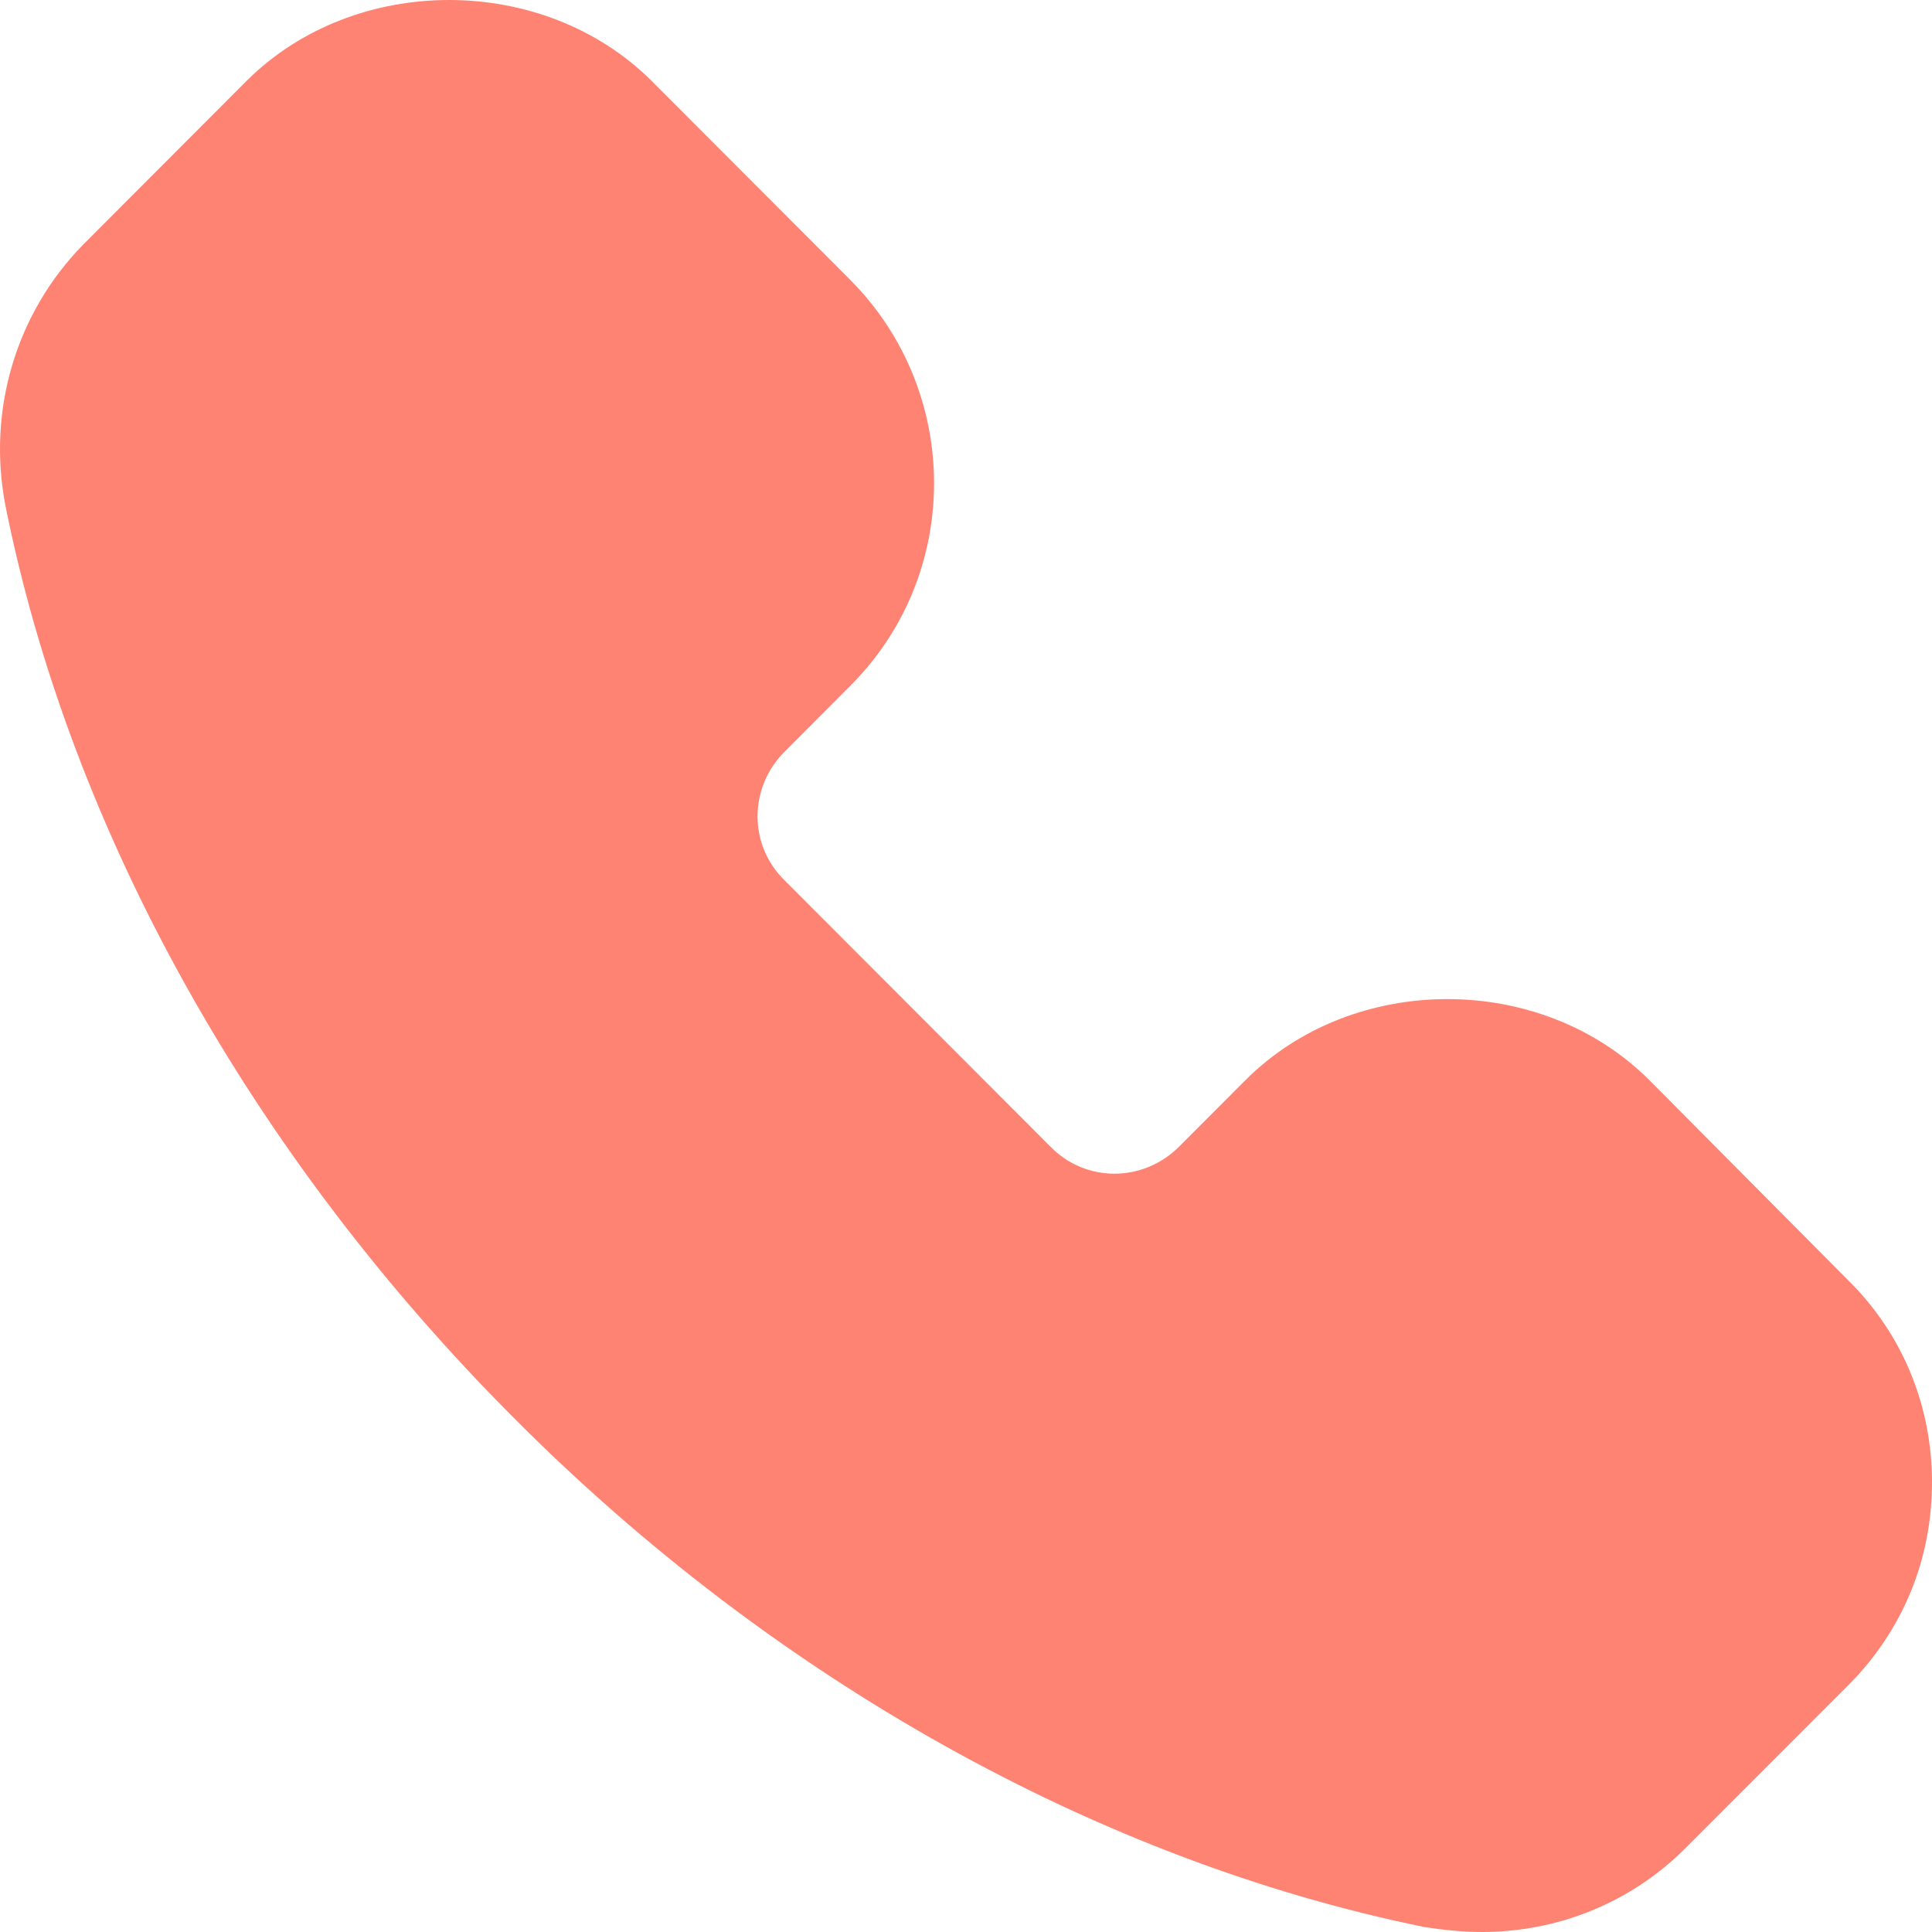 <svg width="18" height="18" viewBox="0 0 18 18" fill="none" xmlns="http://www.w3.org/2000/svg">
<path d="M18 13.81C18 14.528 17.728 15.191 17.22 15.701L15.704 17.218C15.196 17.727 14.515 18 13.807 18C13.635 18 13.453 17.982 13.272 17.954C10.241 17.336 7.219 15.655 4.787 13.21C2.346 10.765 0.659 7.748 0.051 4.713C-0.122 3.822 0.151 2.913 0.777 2.277L2.301 0.75C3.308 -0.25 5.059 -0.25 6.067 0.75L7.927 2.613C8.961 3.658 8.961 5.348 7.927 6.384L7.31 7.003C6.974 7.339 6.974 7.875 7.31 8.202L9.787 10.683C10.114 11.019 10.649 11.019 10.985 10.683L11.602 10.065C12.609 9.056 14.361 9.056 15.368 10.065L17.219 11.928C17.727 12.428 18 13.101 18 13.809L18 13.81Z" fill="#FF8373"/>
</svg>
